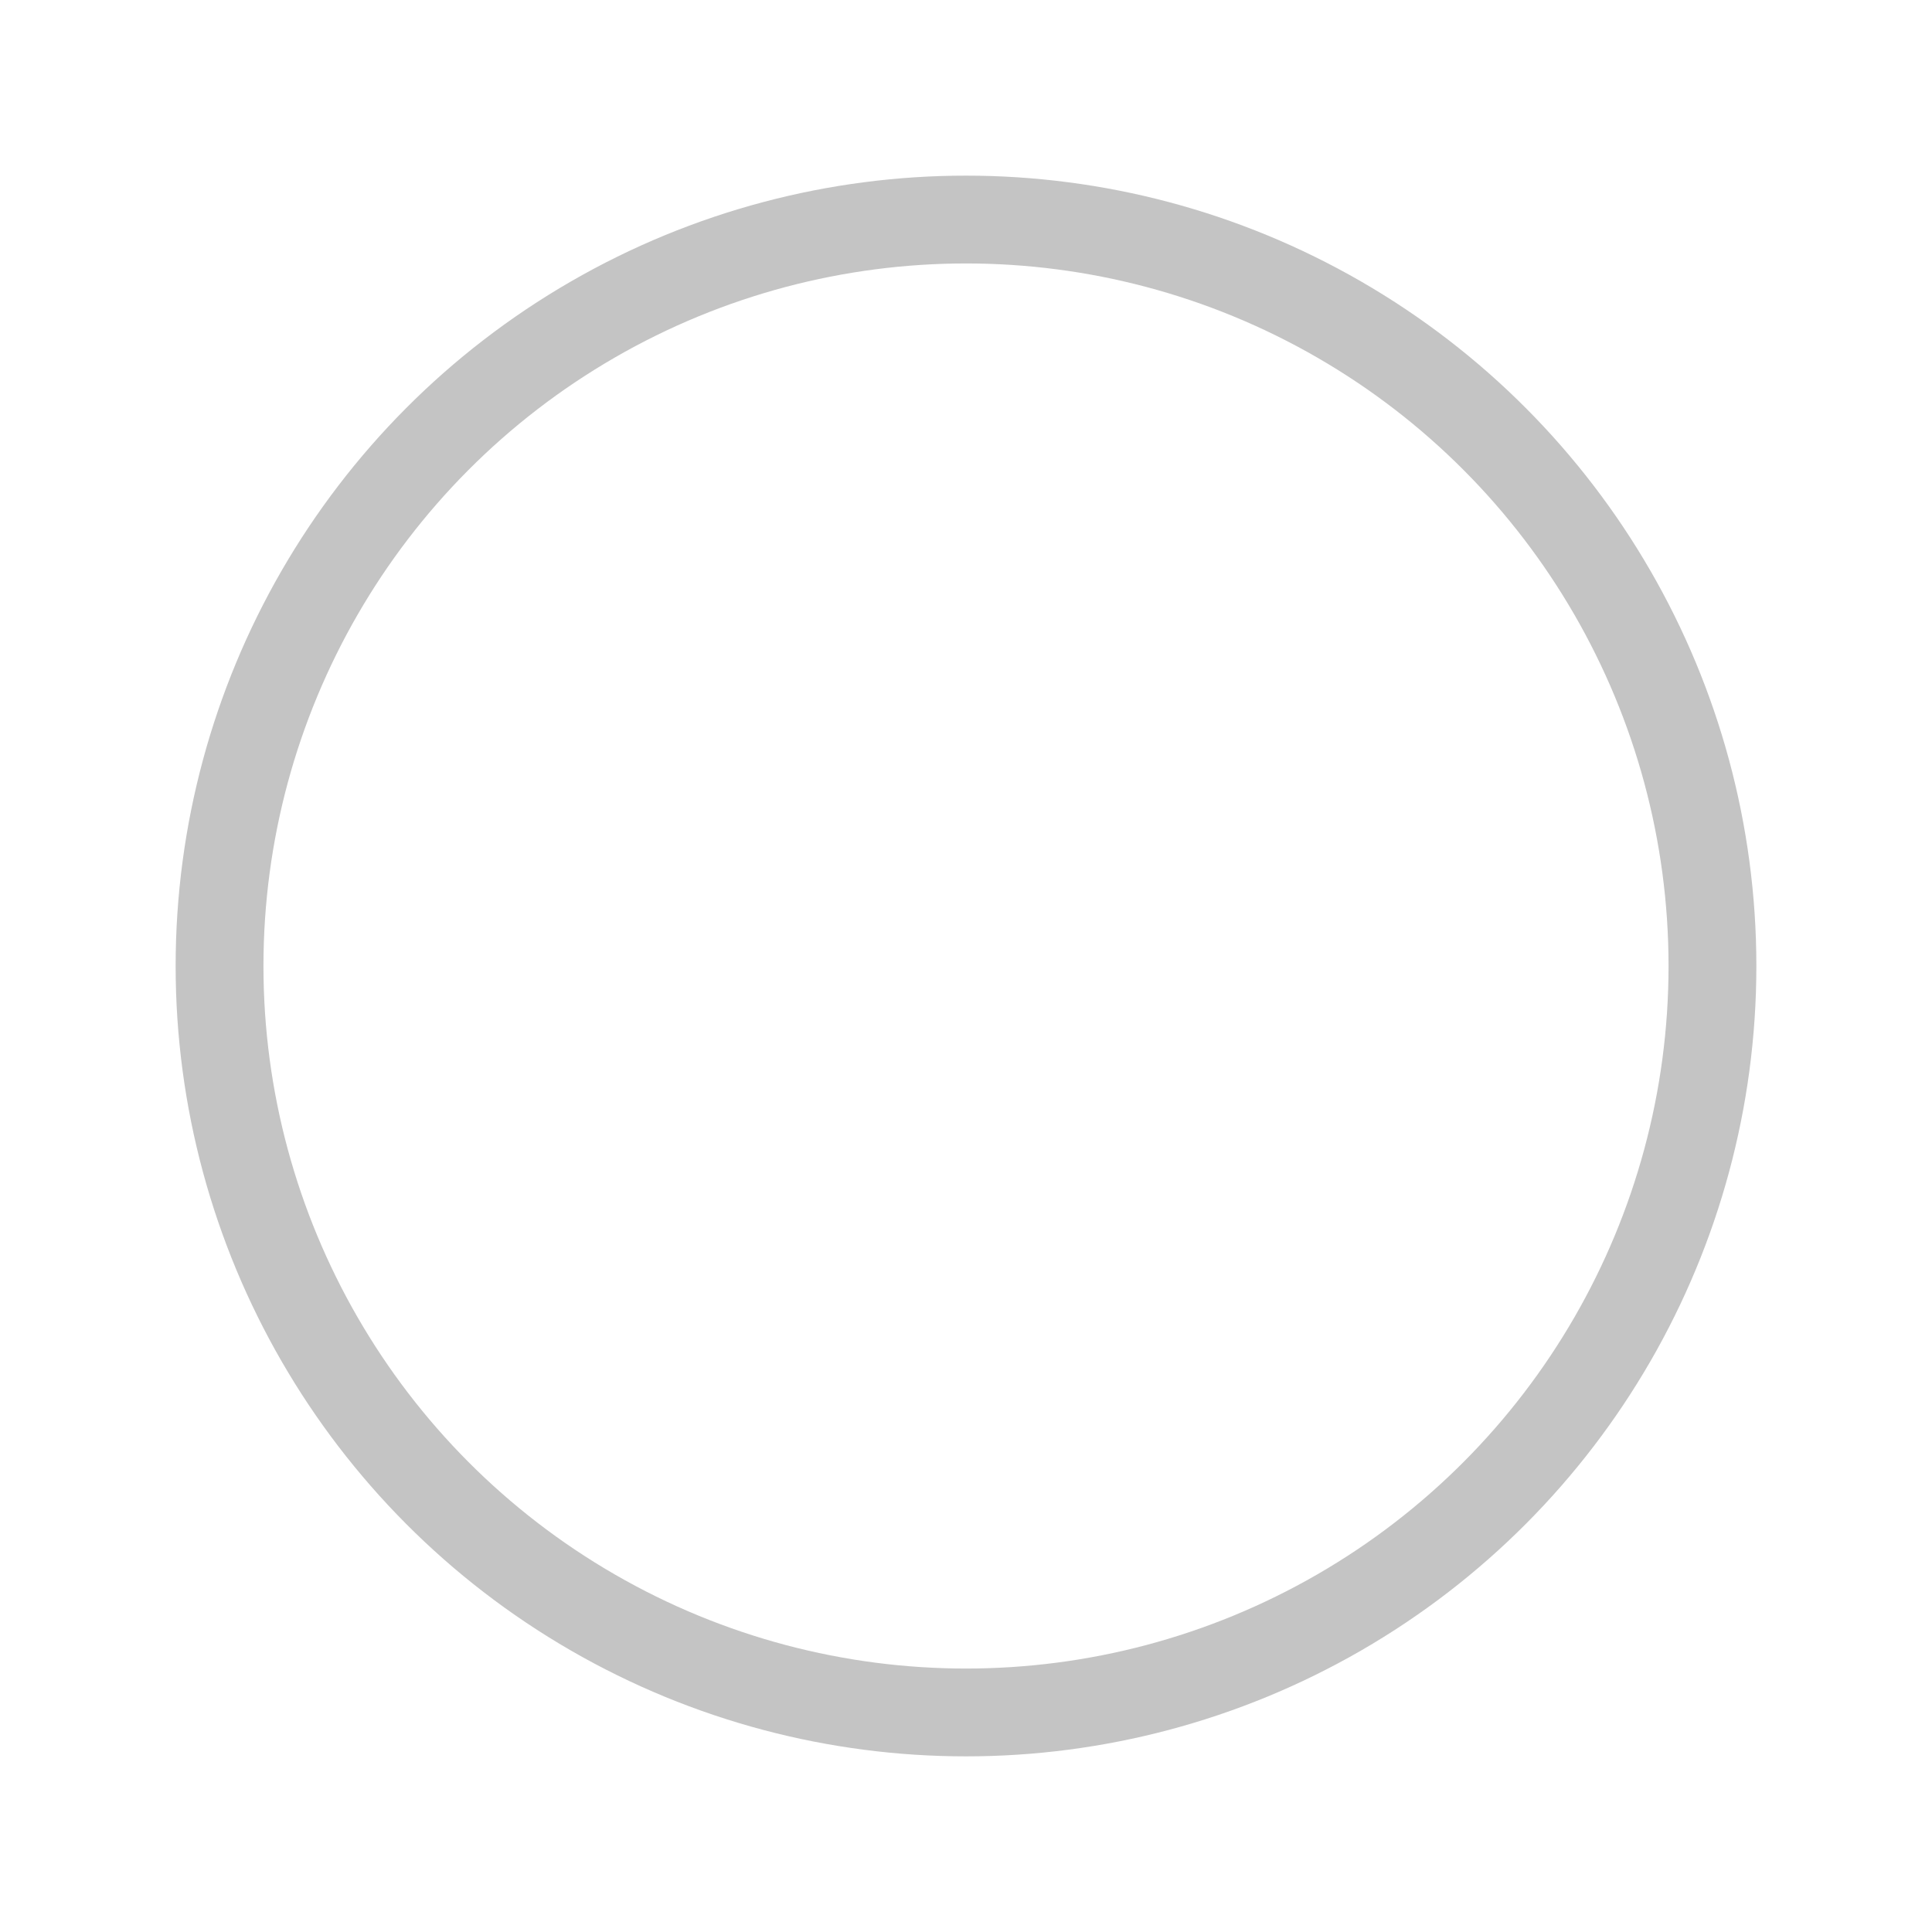 <svg width="22" height="22" viewBox="0 0 22 22" fill="none" xmlns="http://www.w3.org/2000/svg">
<g filter="url(#filter0_d_1012_4271)">
<circle cx="11" cy="9" r="9" fill="white"/>
<circle cx="11" cy="9" r="8.5" stroke="#C4C4C4"/>
</g>
<path d="M9.861 4.756C9.861 4.174 10.185 3.883 10.834 3.883C11.482 3.883 11.807 4.174 11.807 4.756C11.807 5.033 11.725 5.25 11.56 5.406C11.4 5.559 11.158 5.635 10.834 5.635C10.185 5.635 9.861 5.342 9.861 4.756ZM11.725 14H9.938V7.449H11.725V14Z" class="theme-primary-fill"/>
<defs>
<filter id="filter0_d_1012_4271" x="0" y="0" width="22" height="22" filterUnits="userSpaceOnUse" color-interpolation-filters="sRGB">
<feFlood flood-opacity="0" result="BackgroundImageFix"/>
<feColorMatrix in="SourceAlpha" type="matrix" values="0 0 0 0 0 0 0 0 0 0 0 0 0 0 0 0 0 0 127 0" result="hardAlpha"/>
<feOffset dy="2"/>
<feGaussianBlur stdDeviation="1"/>
<feComposite in2="hardAlpha" operator="out"/>
<feColorMatrix type="matrix" values="0 0 0 0 0 0 0 0 0 0 0 0 0 0 0 0 0 0 0.3 0"/>
<feBlend mode="normal" in2="BackgroundImageFix" result="effect1_dropShadow_1012_4271"/>
<feBlend mode="normal" in="SourceGraphic" in2="effect1_dropShadow_1012_4271" result="shape"/>
</filter>
</defs>
</svg>
